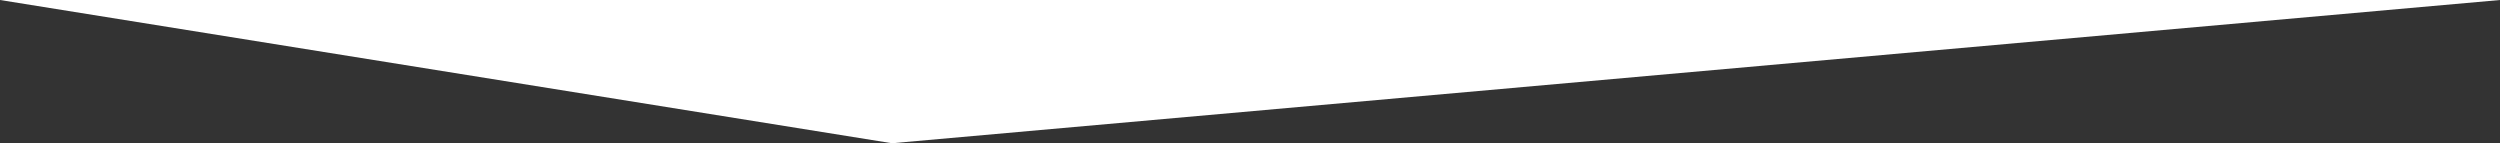 <?xml version="1.0" encoding="utf-8"?>
<!-- Generator: Adobe Illustrator 22.0.1, SVG Export Plug-In . SVG Version: 6.00 Build 0)  -->
<svg version="1.1" id="Calque_1" xmlns="http://www.w3.org/2000/svg" xmlns:xlink="http://www.w3.org/1999/xlink" x="0px" y="0px"
	 width="1920px" height="110px" viewBox="0 0 1920 110" style="enable-background:new 0 0 1920 110;" xml:space="preserve">
<rect x="0" y="0" width="1920" height="110" fill="#333333" stroke="none"/>
<style type="text/css">
	.st0{fill:#FFFFFF;}
</style>
<polygon class="st0" points="1920,0 685,110 0,0 "/>
</svg>
